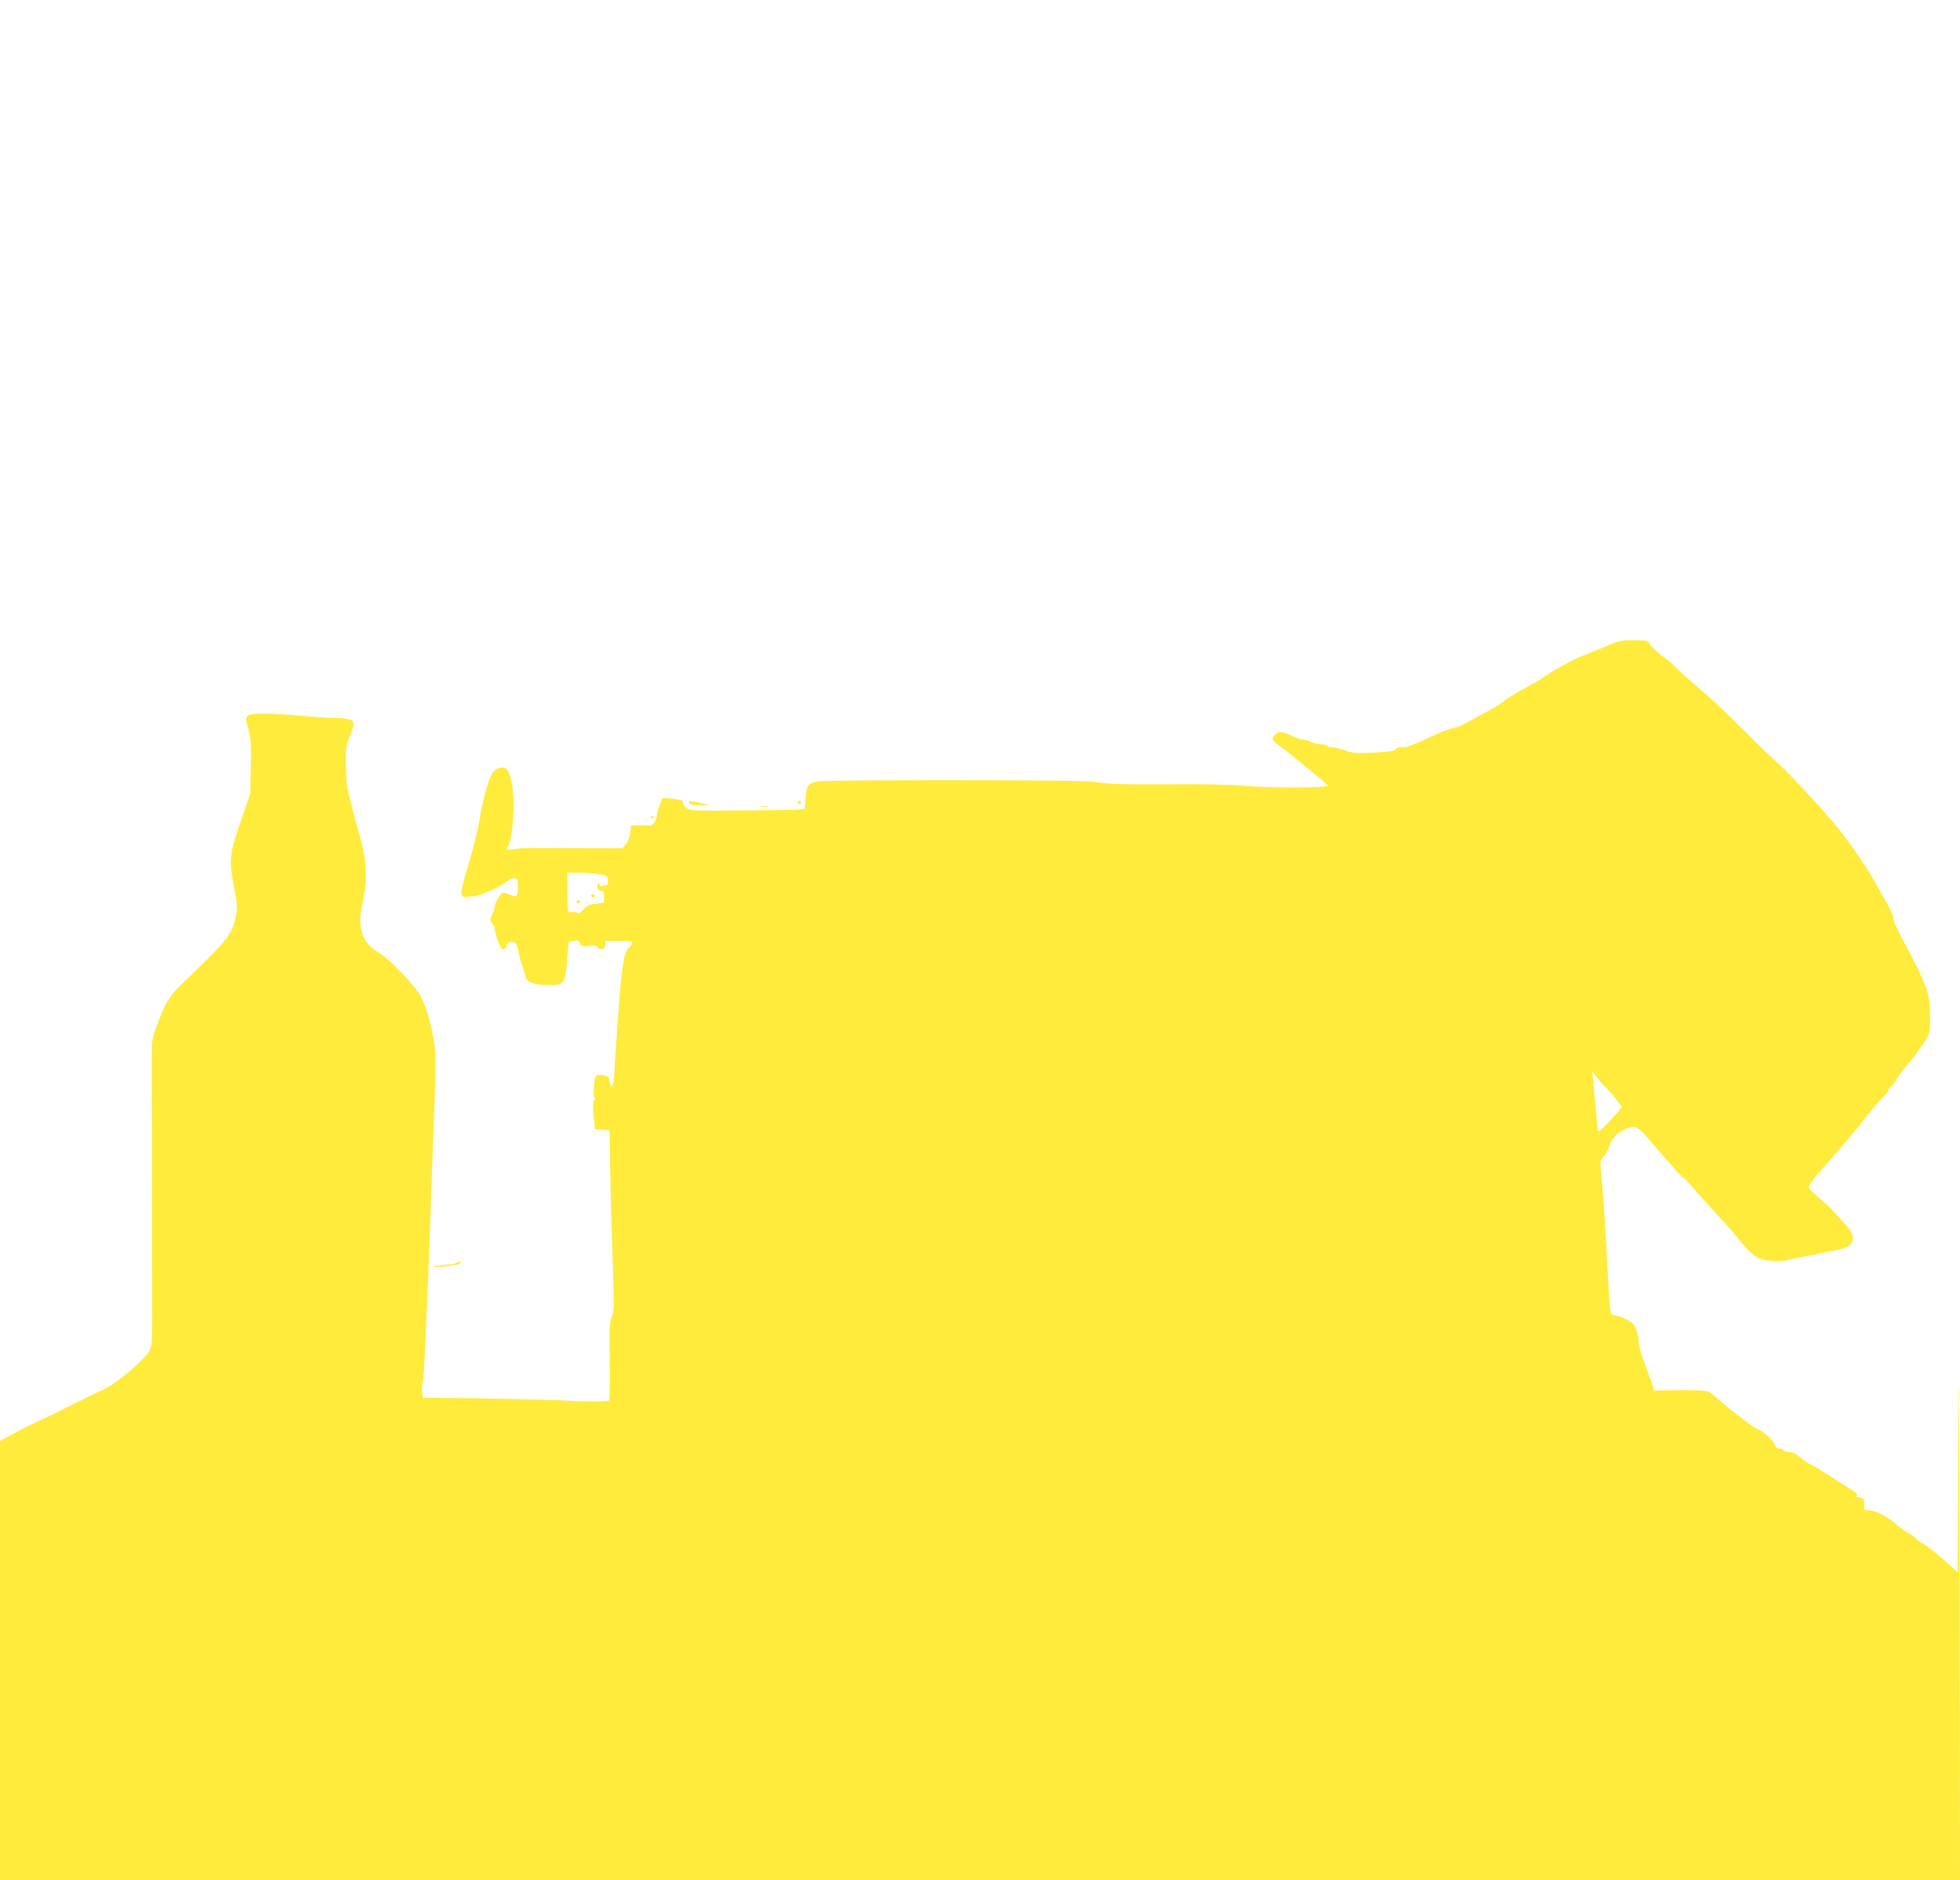 <?xml version="1.0" standalone="no"?>
<!DOCTYPE svg PUBLIC "-//W3C//DTD SVG 20010904//EN"
 "http://www.w3.org/TR/2001/REC-SVG-20010904/DTD/svg10.dtd">
<svg version="1.0" xmlns="http://www.w3.org/2000/svg"
 width="1280pt" height="1228pt" viewBox="0 0 1280 1228"
 preserveAspectRatio="xMidYMid meet">
<g transform="translate(0,1228) scale(0.1,-0.1)"
fill="#ffeb3b" stroke="none">
<path d="M10525 8075 c-33 -14 -100 -42 -150 -62 -49 -19 -105 -44 -125 -55
-111 -62 -148 -84 -175 -104 -16 -12 -60 -38 -98 -58 -78 -41 -143 -82 -172
-107 -11 -10 -69 -44 -130 -76 -60 -33 -119 -64 -130 -70 -11 -6 -42 -16 -70
-22 -27 -7 -100 -37 -162 -67 -80 -38 -123 -54 -153 -54 -25 0 -43 -5 -46 -14
-4 -10 -39 -15 -137 -21 -120 -6 -138 -5 -192 14 -33 12 -72 21 -87 21 -15 0
-30 5 -33 10 -3 6 -23 10 -43 10 -20 1 -48 7 -62 15 -14 8 -36 14 -50 15 -14
0 -47 11 -75 25 -60 29 -86 31 -108 7 -25 -27 -21 -39 21 -66 20 -14 75 -57
122 -96 47 -39 111 -92 143 -117 31 -26 57 -49 57 -54 0 -14 -373 -16 -525 -2
-103 9 -265 13 -515 11 -277 -2 -385 1 -450 12 -68 11 -256 14 -940 15 -488 0
-874 -3 -900 -8 -64 -13 -73 -26 -79 -108 l-6 -71 -50 -5 c-27 -2 -196 -5
-374 -6 -300 -2 -326 -1 -348 16 -13 10 -23 25 -23 32 0 19 -7 22 -77 30 -52
6 -63 4 -63 -8 0 -8 -7 -28 -15 -43 -8 -16 -15 -43 -15 -60 0 -27 -33 -75 -46
-66 -2 1 -31 2 -63 2 l-59 0 -7 -51 c-4 -29 -16 -60 -29 -75 l-21 -24 -305 1
c-168 0 -314 1 -325 1 -11 0 -44 -3 -72 -7 -51 -8 -64 -1 -45 20 18 21 36 156
36 265 0 120 -20 216 -49 240 -19 16 -59 6 -83 -20 -26 -28 -67 -170 -92 -320
-11 -69 -44 -198 -71 -288 -34 -107 -49 -172 -45 -188 6 -24 9 -25 64 -19 62
6 155 45 228 96 59 40 80 32 77 -32 -3 -67 -7 -71 -47 -54 -20 8 -42 15 -50
15 -16 0 -56 -68 -56 -94 0 -9 -8 -31 -17 -50 -15 -33 -15 -37 0 -54 9 -10 17
-26 17 -34 0 -25 33 -122 45 -130 17 -13 25 -9 35 18 8 20 16 25 37 22 24 -3
28 -9 39 -63 6 -33 19 -78 27 -100 8 -22 18 -52 21 -67 8 -34 56 -51 146 -51
110 0 111 2 126 197 4 45 7 82 9 83 1 2 16 6 34 9 28 6 33 4 38 -16 5 -20 11
-22 59 -18 38 3 55 1 58 -9 3 -7 14 -13 25 -13 14 0 21 8 23 28 l3 27 87 1
c92 0 105 -7 69 -40 -36 -32 -50 -114 -71 -406 -12 -157 -23 -328 -26 -380 -5
-109 -12 -140 -25 -119 -5 8 -9 24 -9 35 0 22 -23 34 -67 34 -25 0 -31 -15
-35 -98 -2 -28 1 -52 6 -52 5 0 3 -6 -3 -14 -9 -10 -10 -39 -4 -103 l8 -88 48
-3 47 -3 2 -47 c0 -26 2 -108 2 -182 1 -74 7 -320 15 -546 12 -381 12 -413 -4
-443 -14 -29 -16 -65 -13 -286 2 -139 0 -257 -4 -261 -9 -8 -179 -9 -278 -1
-63 5 -658 18 -846 18 l-92 0 -5 34 c-3 19 -2 49 3 67 8 29 13 131 35 658 3
69 10 258 16 420 5 162 16 467 24 678 14 371 14 385 -5 495 -20 111 -46 198
-82 270 -30 61 -204 244 -266 280 -76 44 -110 90 -124 164 -10 53 -8 76 12
174 30 150 24 278 -19 424 -32 109 -75 279 -85 335 -3 19 -6 85 -7 145 -2 98
1 117 25 174 14 36 26 73 26 82 0 27 -32 39 -107 39 -37 0 -140 7 -228 15
-214 19 -339 20 -358 0 -13 -13 -13 -23 5 -87 17 -63 19 -97 16 -248 l-4 -175
-64 -185 c-73 -214 -76 -243 -40 -434 20 -103 21 -125 10 -179 -23 -118 -52
-156 -332 -423 -102 -97 -126 -135 -187 -302 -27 -71 -30 -95 -30 -180 1 -144
2 -638 2 -1142 0 -245 1 -515 1 -600 0 -128 -3 -161 -18 -192 -25 -51 -205
-205 -286 -245 -36 -17 -108 -52 -160 -78 -52 -25 -115 -57 -140 -69 -25 -13
-88 -44 -140 -67 -52 -24 -130 -63 -172 -87 l-78 -43 0 -1435 0 -1434 6400 0
6400 0 -2 1883 c-2 1422 -4 1668 -8 1005 l-5 -877 -91 82 c-50 45 -109 91
-130 102 -21 11 -45 28 -52 38 -7 9 -28 24 -45 33 -18 9 -46 29 -63 43 -84 69
-134 98 -182 105 l-49 6 1 38 c1 35 -1 37 -34 43 -19 4 -29 7 -22 8 25 2 10
21 -44 53 -30 18 -94 59 -142 90 -48 32 -90 58 -95 58 -8 0 -54 30 -100 67
-16 13 -41 23 -57 23 -16 0 -32 4 -35 10 -3 5 -15 10 -26 10 -13 0 -24 10 -31
30 -8 25 -87 94 -108 95 -14 1 -173 121 -230 173 -36 32 -76 65 -89 72 -17 9
-72 12 -192 11 l-168 -2 -7 28 c-4 15 -27 78 -50 140 -24 63 -43 129 -42 150
0 21 -8 57 -17 81 -14 34 -27 48 -66 67 -27 14 -60 25 -73 25 -33 0 -32 -2
-51 365 -14 270 -25 433 -41 594 -4 47 -2 57 19 80 14 14 30 43 36 63 17 52
48 88 95 109 73 33 87 28 161 -58 166 -193 220 -253 227 -253 4 0 35 -33 69
-72 34 -40 98 -111 142 -158 44 -47 115 -128 159 -181 84 -103 114 -123 201
-134 26 -3 71 -1 100 4 29 6 99 21 157 32 58 12 133 27 167 34 86 17 113 36
113 80 0 30 -12 49 -79 123 -43 48 -105 110 -139 137 -33 28 -63 56 -67 64 -7
18 6 37 111 157 164 187 193 222 253 301 33 43 80 98 105 123 25 24 46 49 46
56 0 6 9 19 21 30 12 10 28 32 36 49 9 16 34 51 57 77 47 53 84 102 129 173
31 48 32 53 32 160 -1 149 -20 202 -185 510 -33 61 -57 117 -54 126 2 8 -14
47 -35 85 -22 38 -54 96 -72 129 -41 78 -155 249 -236 352 -86 111 -316 361
-417 453 -46 41 -136 129 -202 195 -139 140 -211 207 -349 326 -55 47 -109 96
-120 109 -11 13 -46 42 -79 66 -32 24 -67 56 -77 72 -17 29 -19 30 -106 31
-73 1 -98 -4 -148 -24z m-6599 -1506 c39 -10 44 -14 44 -40 0 -16 -3 -29 -7
-30 -5 0 -18 -2 -31 -5 -14 -2 -21 0 -17 6 3 5 1 10 -5 10 -16 0 -8 -45 8 -46
6 -1 16 -2 20 -3 4 0 7 -18 7 -38 l-1 -38 -53 -7 c-43 -5 -59 -12 -84 -40 -17
-18 -32 -28 -34 -22 -2 6 -17 10 -33 8 -35 -4 -33 -13 -34 138 l-1 118 88 0
c49 0 108 -5 133 -11z m6564 -1394 c17 -16 47 -51 67 -78 l35 -47 -40 -48
c-49 -57 -110 -117 -115 -111 -2 2 -9 69 -16 149 -7 80 -15 168 -18 195 l-6
50 30 -40 c17 -22 45 -53 63 -70z"/>
<path d="M3860 6430 c0 -5 7 -10 16 -10 8 0 12 5 9 10 -3 6 -10 10 -16 10 -5
0 -9 -4 -9 -10z"/>
<path d="M3765 6390 c3 -5 10 -10 16 -10 5 0 9 5 9 10 0 6 -7 10 -16 10 -8 0
-12 -4 -9 -10z"/>
<path d="M4500 7041 c0 -14 28 -21 83 -20 l52 1 -60 14 c-73 16 -75 16 -75 5z"/>
<path d="M5210 7040 c0 -5 5 -10 10 -10 6 0 10 5 10 10 0 6 -4 10 -10 10 -5 0
-10 -4 -10 -10z"/>
<path d="M4963 7013 c15 -2 37 -2 50 0 12 2 0 4 -28 4 -27 0 -38 -2 -22 -4z"/>
<path d="M4250 6939 c0 -5 5 -7 10 -4 6 3 10 8 10 11 0 2 -4 4 -10 4 -5 0 -10
-5 -10 -11z"/>
<path d="M2975 4030 c-11 -5 -40 -9 -65 -10 -25 -2 -58 -6 -75 -10 -16 -4 8
-5 55 -2 46 3 95 11 110 19 27 14 7 17 -25 3z"/>
</g>
</svg>
